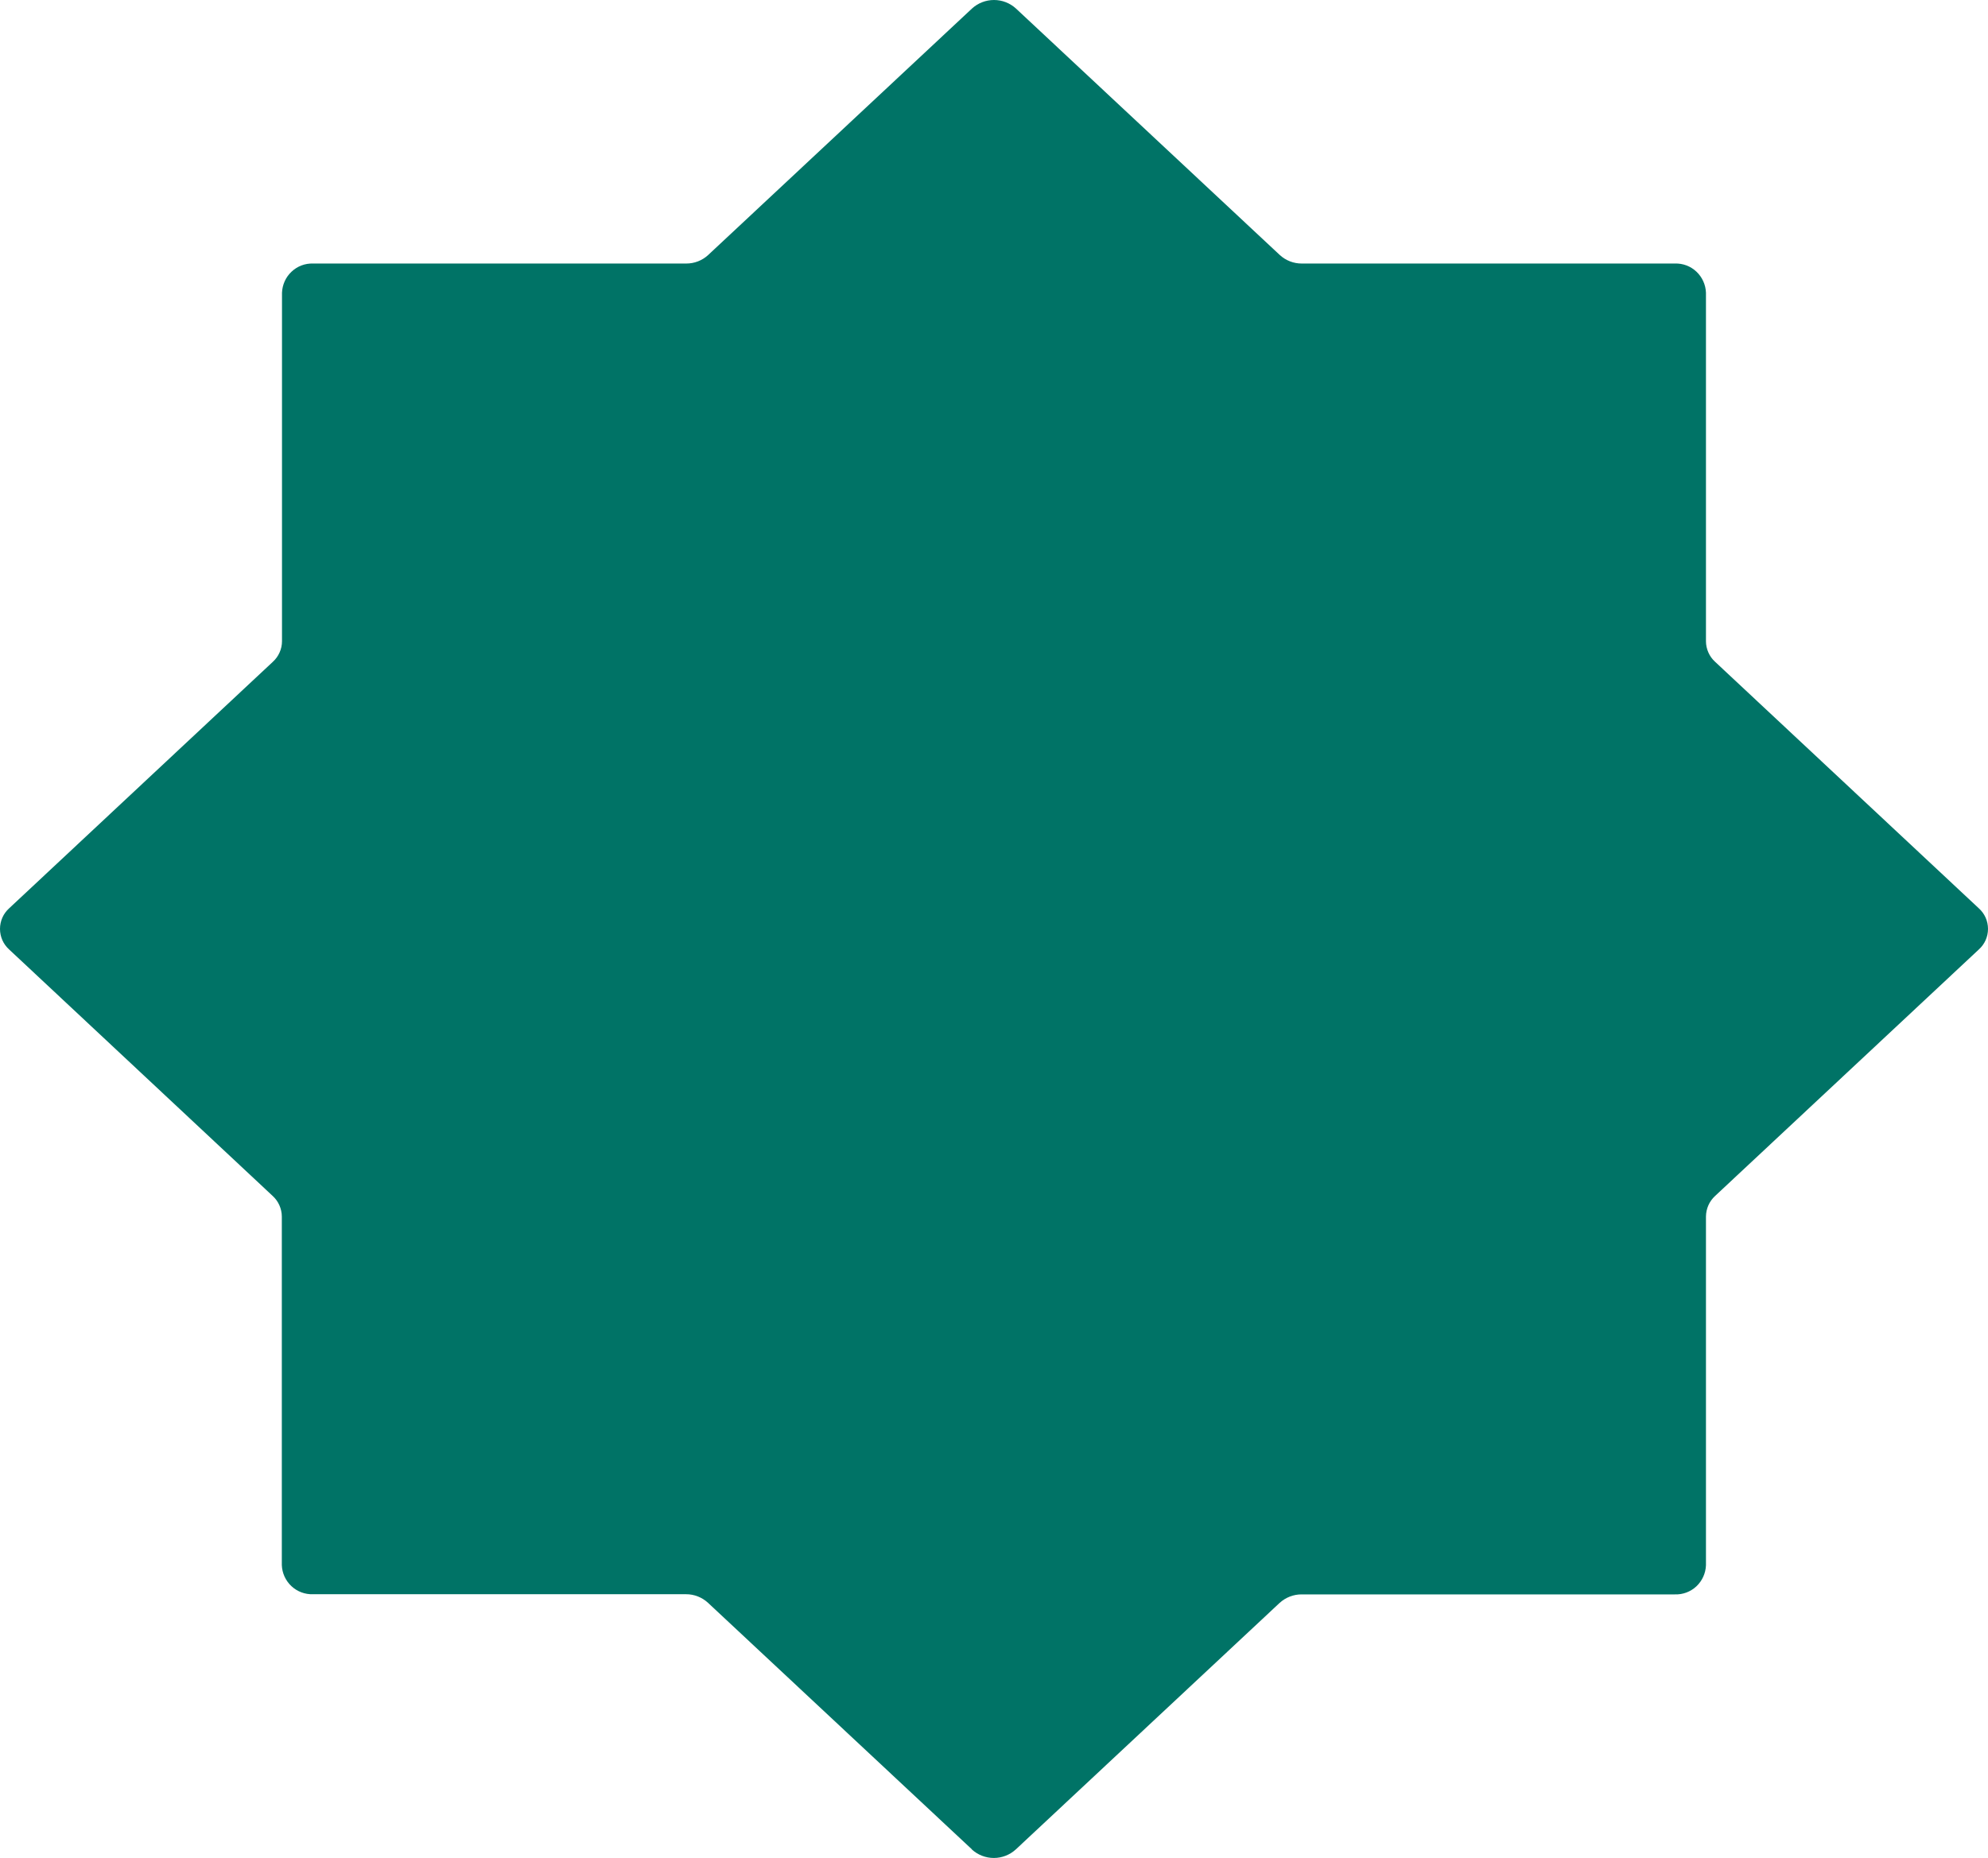 <?xml version="1.0" encoding="UTF-8"?> <svg xmlns="http://www.w3.org/2000/svg" width="46" height="43" viewBox="0 0 46 43" fill="none"><path d="M22.486 42.798L16.382 37.094C16.243 36.966 16.061 36.895 15.873 36.896H7.243C7.059 36.903 6.879 36.836 6.744 36.71C6.608 36.583 6.528 36.408 6.521 36.222V28.155C6.521 28.065 6.501 27.977 6.465 27.895C6.429 27.813 6.376 27.74 6.31 27.679L0.211 21.974C0.145 21.914 0.091 21.841 0.055 21.759C0.019 21.677 0 21.588 0 21.498C0 21.408 0.019 21.319 0.055 21.237C0.091 21.155 0.145 21.082 0.211 21.022L6.314 15.316C6.38 15.256 6.433 15.183 6.469 15.101C6.506 15.019 6.525 14.93 6.525 14.84V6.774C6.533 6.588 6.612 6.412 6.748 6.286C6.883 6.159 7.063 6.092 7.247 6.099H15.877C16.066 6.1 16.248 6.03 16.387 5.901L22.49 0.198C22.63 0.07 22.811 0 23 0C23.188 0 23.369 0.07 23.509 0.198L29.612 5.901C29.752 6.03 29.934 6.1 30.123 6.099H38.753C38.937 6.092 39.117 6.159 39.252 6.286C39.387 6.413 39.467 6.588 39.474 6.774V14.84C39.474 14.93 39.494 15.019 39.53 15.101C39.566 15.183 39.619 15.256 39.685 15.316L45.788 21.022C45.855 21.082 45.908 21.155 45.945 21.237C45.981 21.319 46 21.408 46 21.498C46 21.588 45.981 21.677 45.945 21.759C45.908 21.841 45.855 21.914 45.788 21.974L39.685 27.679C39.619 27.74 39.566 27.813 39.53 27.895C39.494 27.977 39.475 28.065 39.474 28.155V36.226C39.467 36.412 39.387 36.587 39.252 36.714C39.117 36.84 38.937 36.907 38.753 36.9H30.119C29.93 36.899 29.748 36.97 29.608 37.098L23.505 42.802C23.365 42.93 23.184 43 22.996 43C22.807 43 22.626 42.93 22.486 42.802" fill="#007366"></path></svg> 